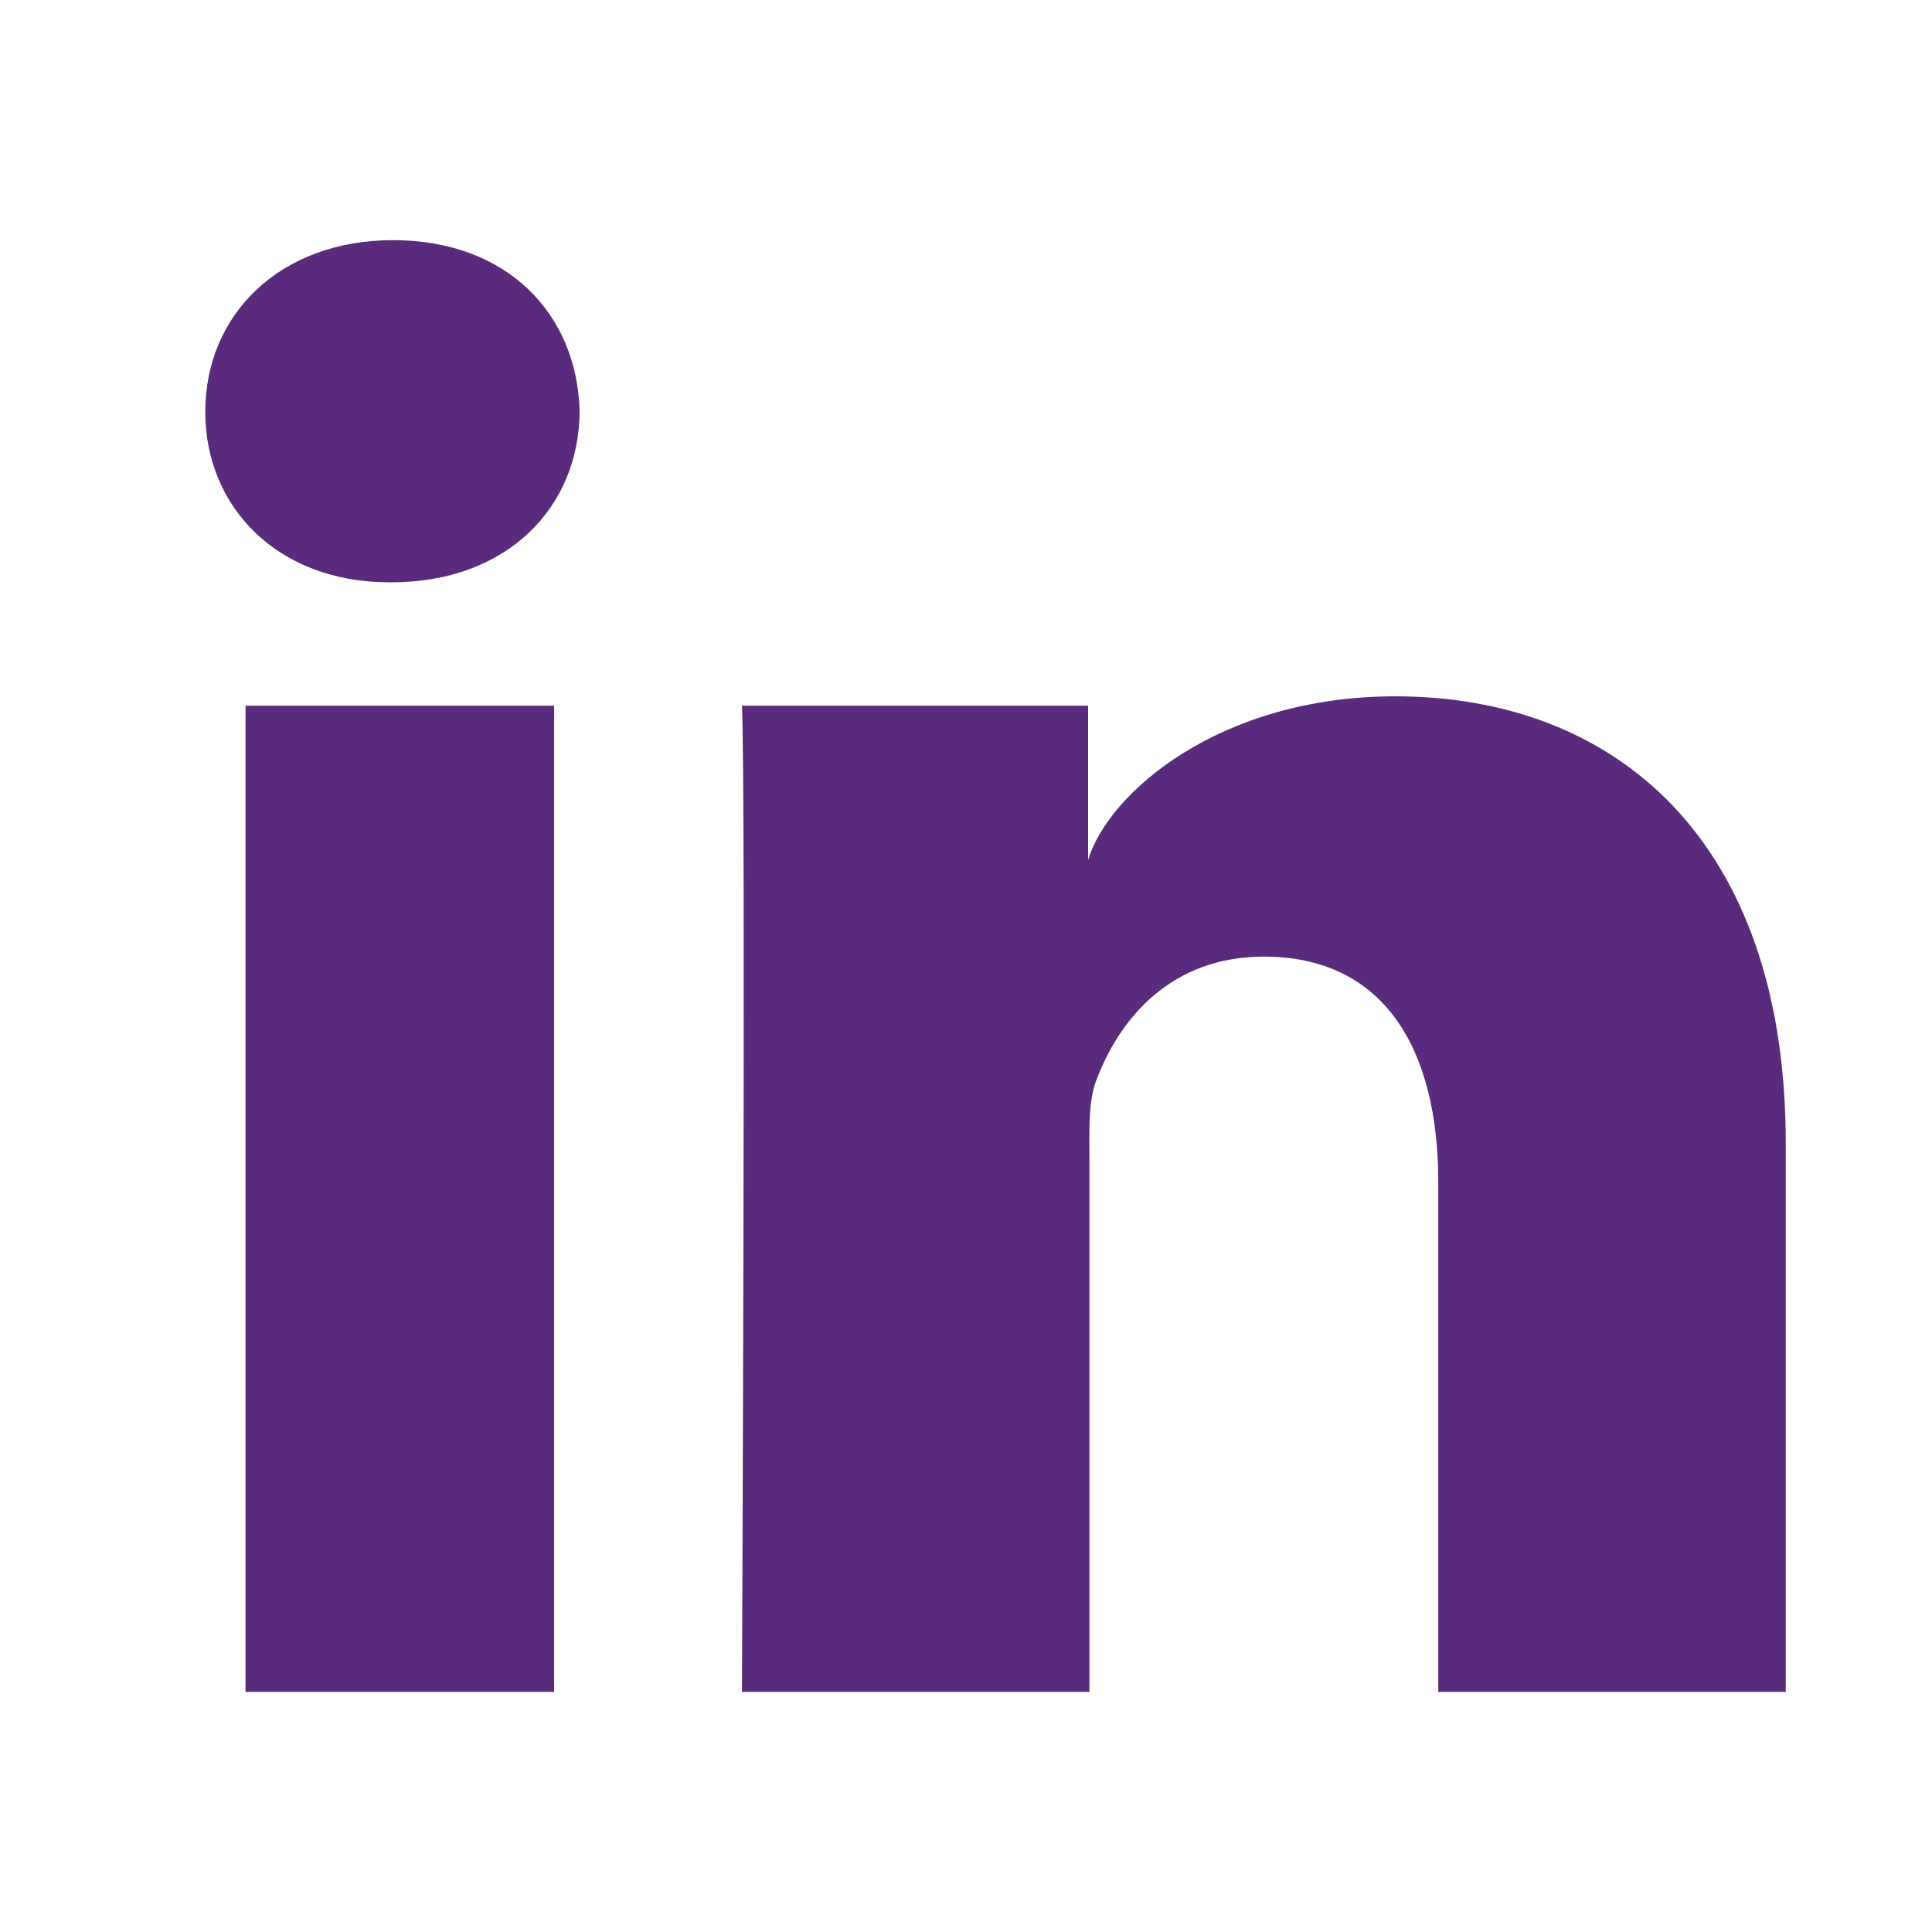 <svg xmlns="http://www.w3.org/2000/svg" viewBox="0 0 144 144" enable-background="new 0 0 144 144"><style type="text/css">.st0{fill:#5A2A7C;}</style><path d="M41.3 126.1h-23V52.6h23v73.5zM29.2 43.4H29c-8.3 0-13.7-5.6-13.7-12.7 0-7.3 5.6-12.8 14-12.8 8.5 0 13.7 5.5 13.9 12.7 0 7.2-5.4 12.8-14 12.8zm104 82.7h-26v-38c0-10-4.1-16.8-13-16.8-6.9 0-10.7 4.6-12.4 9-.7 1.6-.6 3.8-.6 6v39.8H55.3s.3-67.4 0-73.5h25.8v11.5c1.5-5 9.8-12.2 22.9-12.2 16.3 0 29.1 10.6 29.1 33.3v40.9z" class="st0"/></svg>